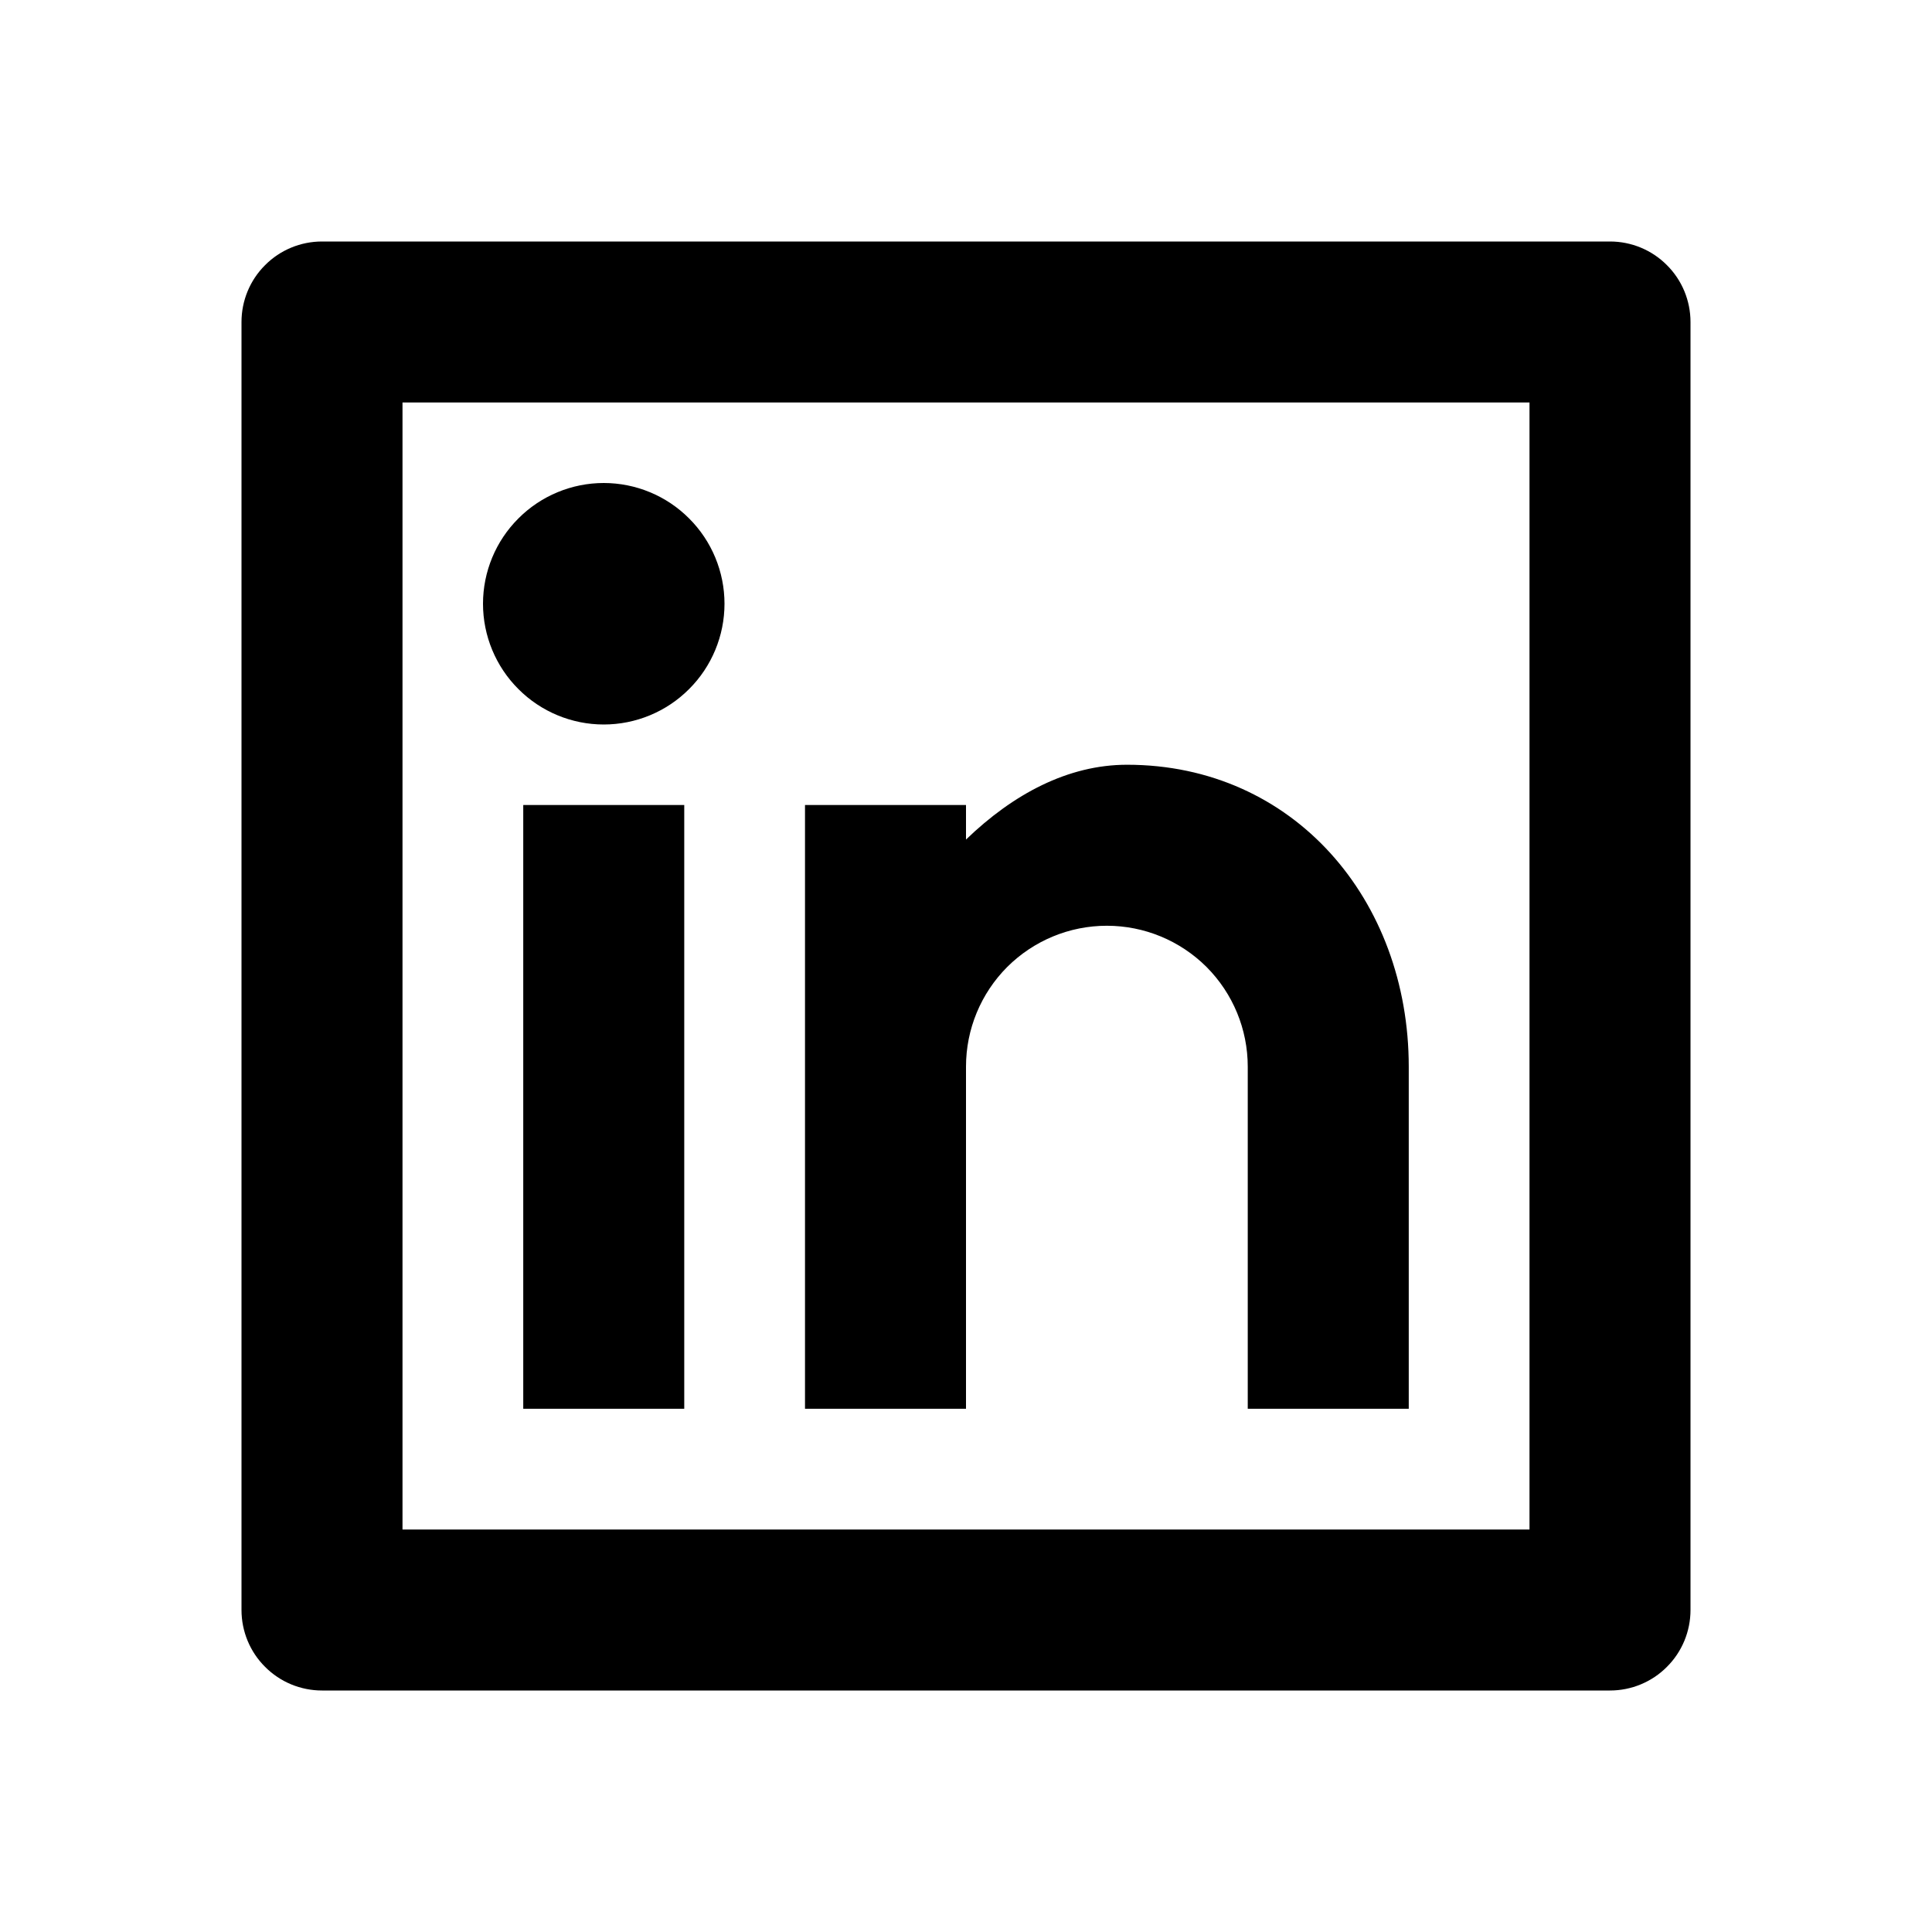 <?xml version="1.0" encoding="UTF-8"?> <svg xmlns="http://www.w3.org/2000/svg" width="18" height="18" viewBox="0 0 18 18" fill="none"><path d="M3 2.25H15C15.199 2.25 15.39 2.329 15.53 2.47C15.671 2.61 15.75 2.801 15.75 3V15C15.75 15.199 15.671 15.39 15.53 15.53C15.39 15.671 15.199 15.75 15 15.75H3C2.801 15.75 2.61 15.671 2.47 15.53C2.329 15.39 2.25 15.199 2.25 15V3C2.25 2.801 2.329 2.61 2.47 2.47C2.61 2.329 2.801 2.25 3 2.25V2.25ZM3.75 3.75V14.25H14.25V3.75H3.75ZM5.625 6.75C5.327 6.75 5.04 6.631 4.83 6.42C4.619 6.21 4.5 5.923 4.5 5.625C4.5 5.327 4.619 5.04 4.83 4.83C5.04 4.619 5.327 4.5 5.625 4.5C5.923 4.5 6.21 4.619 6.42 4.83C6.631 5.04 6.75 5.327 6.75 5.625C6.75 5.923 6.631 6.21 6.42 6.42C6.21 6.631 5.923 6.75 5.625 6.75V6.75ZM4.875 7.5H6.375V13.125H4.875V7.5ZM9 7.822C9.438 7.399 9.95 7.125 10.5 7.125C12.053 7.125 13.125 8.384 13.125 9.938V13.125H11.625V9.938C11.625 9.589 11.487 9.256 11.241 9.009C10.994 8.763 10.661 8.625 10.312 8.625C9.964 8.625 9.631 8.763 9.384 9.009C9.138 9.256 9 9.589 9 9.938V13.125H7.5V7.5H9V7.822Z" fill="black"></path></svg> 